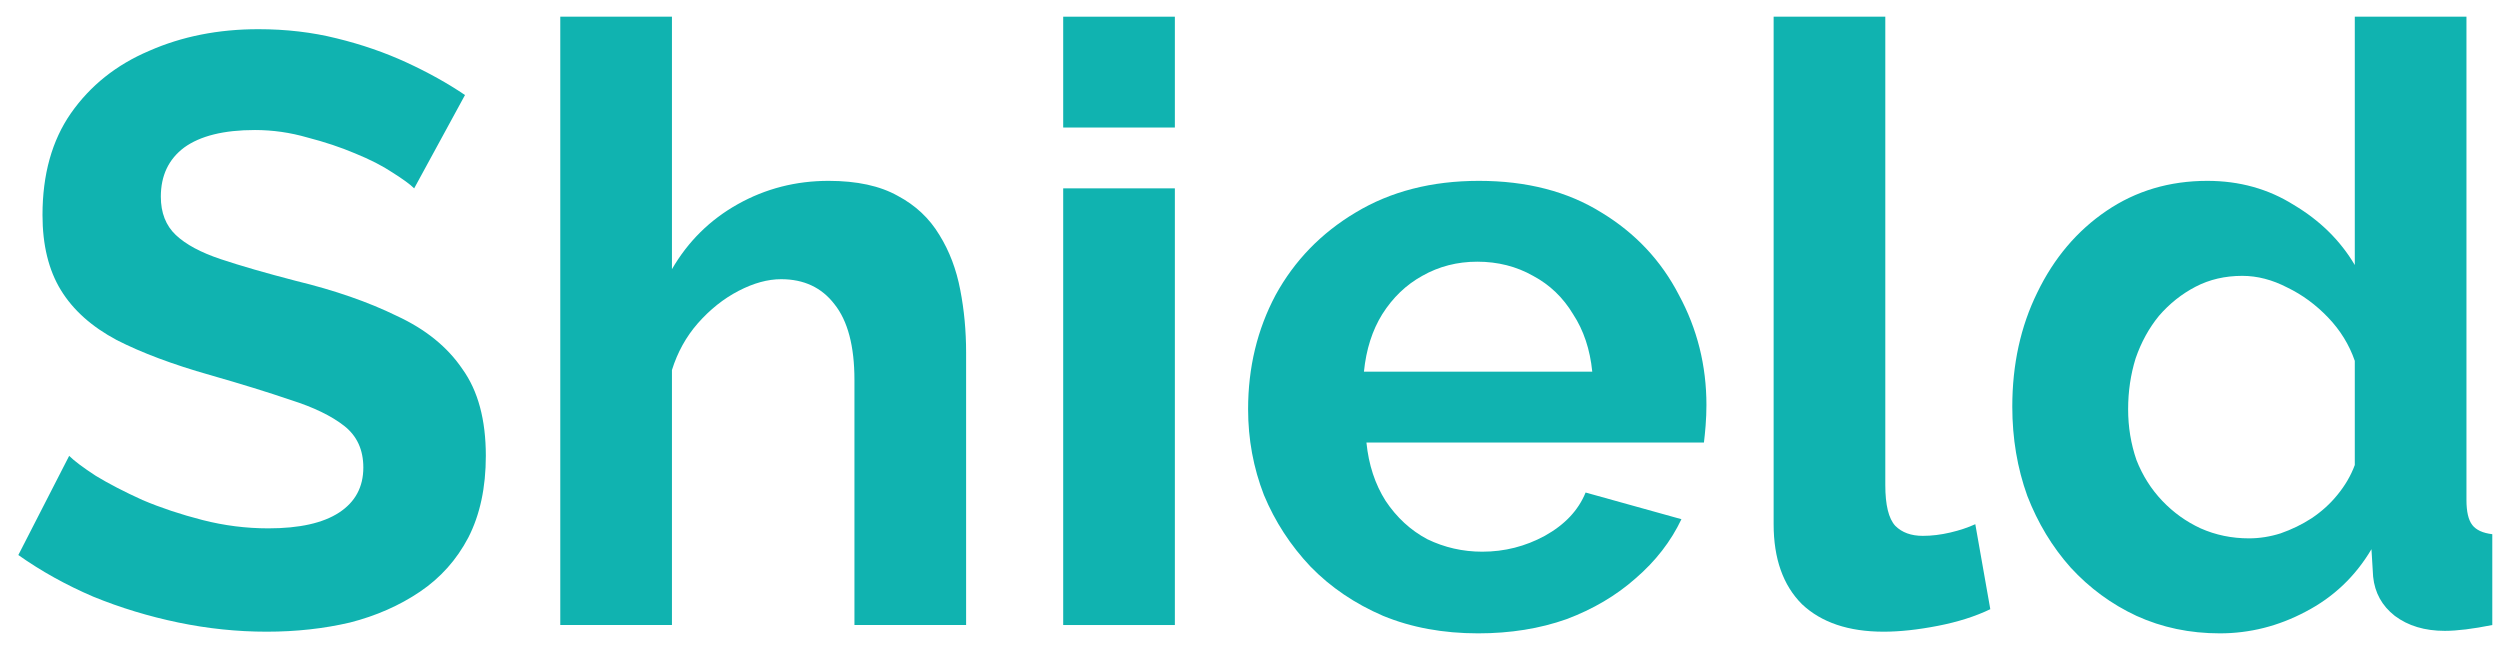 <svg width="108" height="28" viewBox="0 0 108 28" fill="none" xmlns="http://www.w3.org/2000/svg">
<path d="M17.892 8.137C17.724 7.969 17.412 7.741 16.956 7.453C16.524 7.165 15.984 6.889 15.336 6.625C14.712 6.361 14.028 6.133 13.284 5.941C12.54 5.725 11.784 5.617 11.016 5.617C9.672 5.617 8.652 5.869 7.956 6.373C7.284 6.877 6.948 7.585 6.948 8.497C6.948 9.193 7.164 9.745 7.596 10.153C8.028 10.561 8.676 10.909 9.54 11.197C10.404 11.485 11.484 11.797 12.78 12.133C14.46 12.541 15.912 13.045 17.136 13.645C18.384 14.221 19.332 14.989 19.98 15.949C20.652 16.885 20.988 18.133 20.988 19.693C20.988 21.061 20.736 22.237 20.232 23.221C19.728 24.181 19.032 24.961 18.144 25.561C17.256 26.161 16.248 26.605 15.12 26.893C13.992 27.157 12.792 27.289 11.52 27.289C10.248 27.289 8.976 27.157 7.704 26.893C6.432 26.629 5.208 26.257 4.032 25.777C2.856 25.273 1.776 24.673 0.792 23.977L2.988 19.693C3.204 19.909 3.588 20.197 4.14 20.557C4.692 20.893 5.364 21.241 6.156 21.601C6.948 21.937 7.812 22.225 8.748 22.465C9.684 22.705 10.632 22.825 11.592 22.825C12.936 22.825 13.956 22.597 14.652 22.141C15.348 21.685 15.696 21.037 15.696 20.197C15.696 19.429 15.42 18.829 14.868 18.397C14.316 17.965 13.548 17.593 12.564 17.281C11.58 16.945 10.416 16.585 9.072 16.201C7.464 15.745 6.12 15.241 5.04 14.689C3.96 14.113 3.156 13.393 2.628 12.529C2.1 11.665 1.836 10.585 1.836 9.289C1.836 7.537 2.244 6.073 3.06 4.897C3.9 3.697 5.028 2.797 6.444 2.197C7.86 1.573 9.432 1.261 11.16 1.261C12.36 1.261 13.488 1.393 14.544 1.657C15.624 1.921 16.632 2.269 17.568 2.701C18.504 3.133 19.344 3.601 20.088 4.105L17.892 8.137Z" fill="#10B3B0"/>
<path d="M41.736 27.001H36.912V16.417C36.912 14.953 36.624 13.861 36.048 13.141C35.496 12.421 34.728 12.061 33.744 12.061C33.168 12.061 32.556 12.229 31.908 12.565C31.26 12.901 30.672 13.369 30.144 13.969C29.64 14.545 29.268 15.217 29.028 15.985V27.001H24.204V0.721H29.028V11.629C29.724 10.429 30.672 9.493 31.872 8.821C33.072 8.149 34.38 7.813 35.796 7.813C37.02 7.813 38.016 8.029 38.784 8.461C39.552 8.869 40.152 9.433 40.584 10.153C41.016 10.849 41.316 11.641 41.484 12.529C41.652 13.393 41.736 14.293 41.736 15.229V27.001Z" fill="#10B3B0"/>
<path d="M45.93 27.001V8.137H50.754V27.001H45.93ZM45.93 5.509V0.721H50.754V5.509H45.93Z" fill="#10B3B0"/>
<path d="M63.854 27.361C62.342 27.361 60.974 27.109 59.75 26.605C58.526 26.077 57.482 25.369 56.618 24.481C55.754 23.569 55.082 22.537 54.602 21.385C54.146 20.209 53.918 18.973 53.918 17.677C53.918 15.877 54.314 14.233 55.106 12.745C55.922 11.257 57.074 10.069 58.562 9.181C60.074 8.269 61.85 7.813 63.89 7.813C65.954 7.813 67.718 8.269 69.182 9.181C70.646 10.069 71.762 11.257 72.53 12.745C73.322 14.209 73.718 15.793 73.718 17.497C73.718 17.785 73.706 18.085 73.682 18.397C73.658 18.685 73.634 18.925 73.61 19.117H59.03C59.126 20.077 59.402 20.917 59.858 21.637C60.338 22.357 60.938 22.909 61.658 23.293C62.402 23.653 63.194 23.833 64.034 23.833C64.994 23.833 65.894 23.605 66.734 23.149C67.598 22.669 68.186 22.045 68.498 21.277L72.638 22.429C72.182 23.389 71.522 24.241 70.658 24.985C69.818 25.729 68.822 26.317 67.67 26.749C66.518 27.157 65.246 27.361 63.854 27.361ZM58.922 16.057H68.786C68.69 15.097 68.414 14.269 67.958 13.573C67.526 12.853 66.95 12.301 66.23 11.917C65.51 11.509 64.706 11.305 63.818 11.305C62.954 11.305 62.162 11.509 61.442 11.917C60.746 12.301 60.17 12.853 59.714 13.573C59.282 14.269 59.018 15.097 58.922 16.057Z" fill="#10B3B0"/>
<path d="M76.621 0.721H81.445V20.953C81.445 21.817 81.589 22.405 81.877 22.717C82.165 23.005 82.561 23.149 83.065 23.149C83.449 23.149 83.845 23.101 84.253 23.005C84.661 22.909 85.021 22.789 85.333 22.645L85.981 26.317C85.333 26.629 84.577 26.869 83.713 27.037C82.849 27.205 82.069 27.289 81.373 27.289C79.861 27.289 78.685 26.893 77.845 26.101C77.029 25.285 76.621 24.133 76.621 22.645V0.721Z" fill="#10B3B0"/>
<path d="M86.931 17.569C86.931 15.745 87.291 14.101 88.011 12.637C88.731 11.149 89.727 9.973 90.999 9.109C92.271 8.245 93.723 7.813 95.355 7.813C96.747 7.813 97.995 8.161 99.099 8.857C100.227 9.529 101.103 10.393 101.727 11.449V0.721H106.551V21.601C106.551 22.105 106.635 22.465 106.803 22.681C106.971 22.897 107.259 23.029 107.667 23.077V27.001C106.827 27.169 106.143 27.253 105.615 27.253C104.751 27.253 104.031 27.037 103.455 26.605C102.903 26.173 102.591 25.609 102.519 24.913L102.447 23.725C101.751 24.901 100.803 25.801 99.603 26.425C98.427 27.049 97.191 27.361 95.895 27.361C94.599 27.361 93.399 27.109 92.295 26.605C91.215 26.101 90.267 25.405 89.451 24.517C88.659 23.629 88.035 22.597 87.579 21.421C87.147 20.221 86.931 18.937 86.931 17.569ZM101.727 20.089V15.589C101.487 14.893 101.103 14.269 100.575 13.717C100.047 13.165 99.459 12.733 98.811 12.421C98.163 12.085 97.515 11.917 96.867 11.917C96.123 11.917 95.451 12.073 94.851 12.385C94.251 12.697 93.723 13.117 93.267 13.645C92.835 14.173 92.499 14.785 92.259 15.481C92.043 16.177 91.935 16.909 91.935 17.677C91.935 18.445 92.055 19.177 92.295 19.873C92.559 20.545 92.931 21.133 93.411 21.637C93.891 22.141 94.443 22.537 95.067 22.825C95.715 23.113 96.411 23.257 97.155 23.257C97.611 23.257 98.067 23.185 98.523 23.041C99.003 22.873 99.447 22.657 99.855 22.393C100.287 22.105 100.659 21.769 100.971 21.385C101.307 20.977 101.559 20.545 101.727 20.089Z" fill="#10B3B0"/>
</svg>

